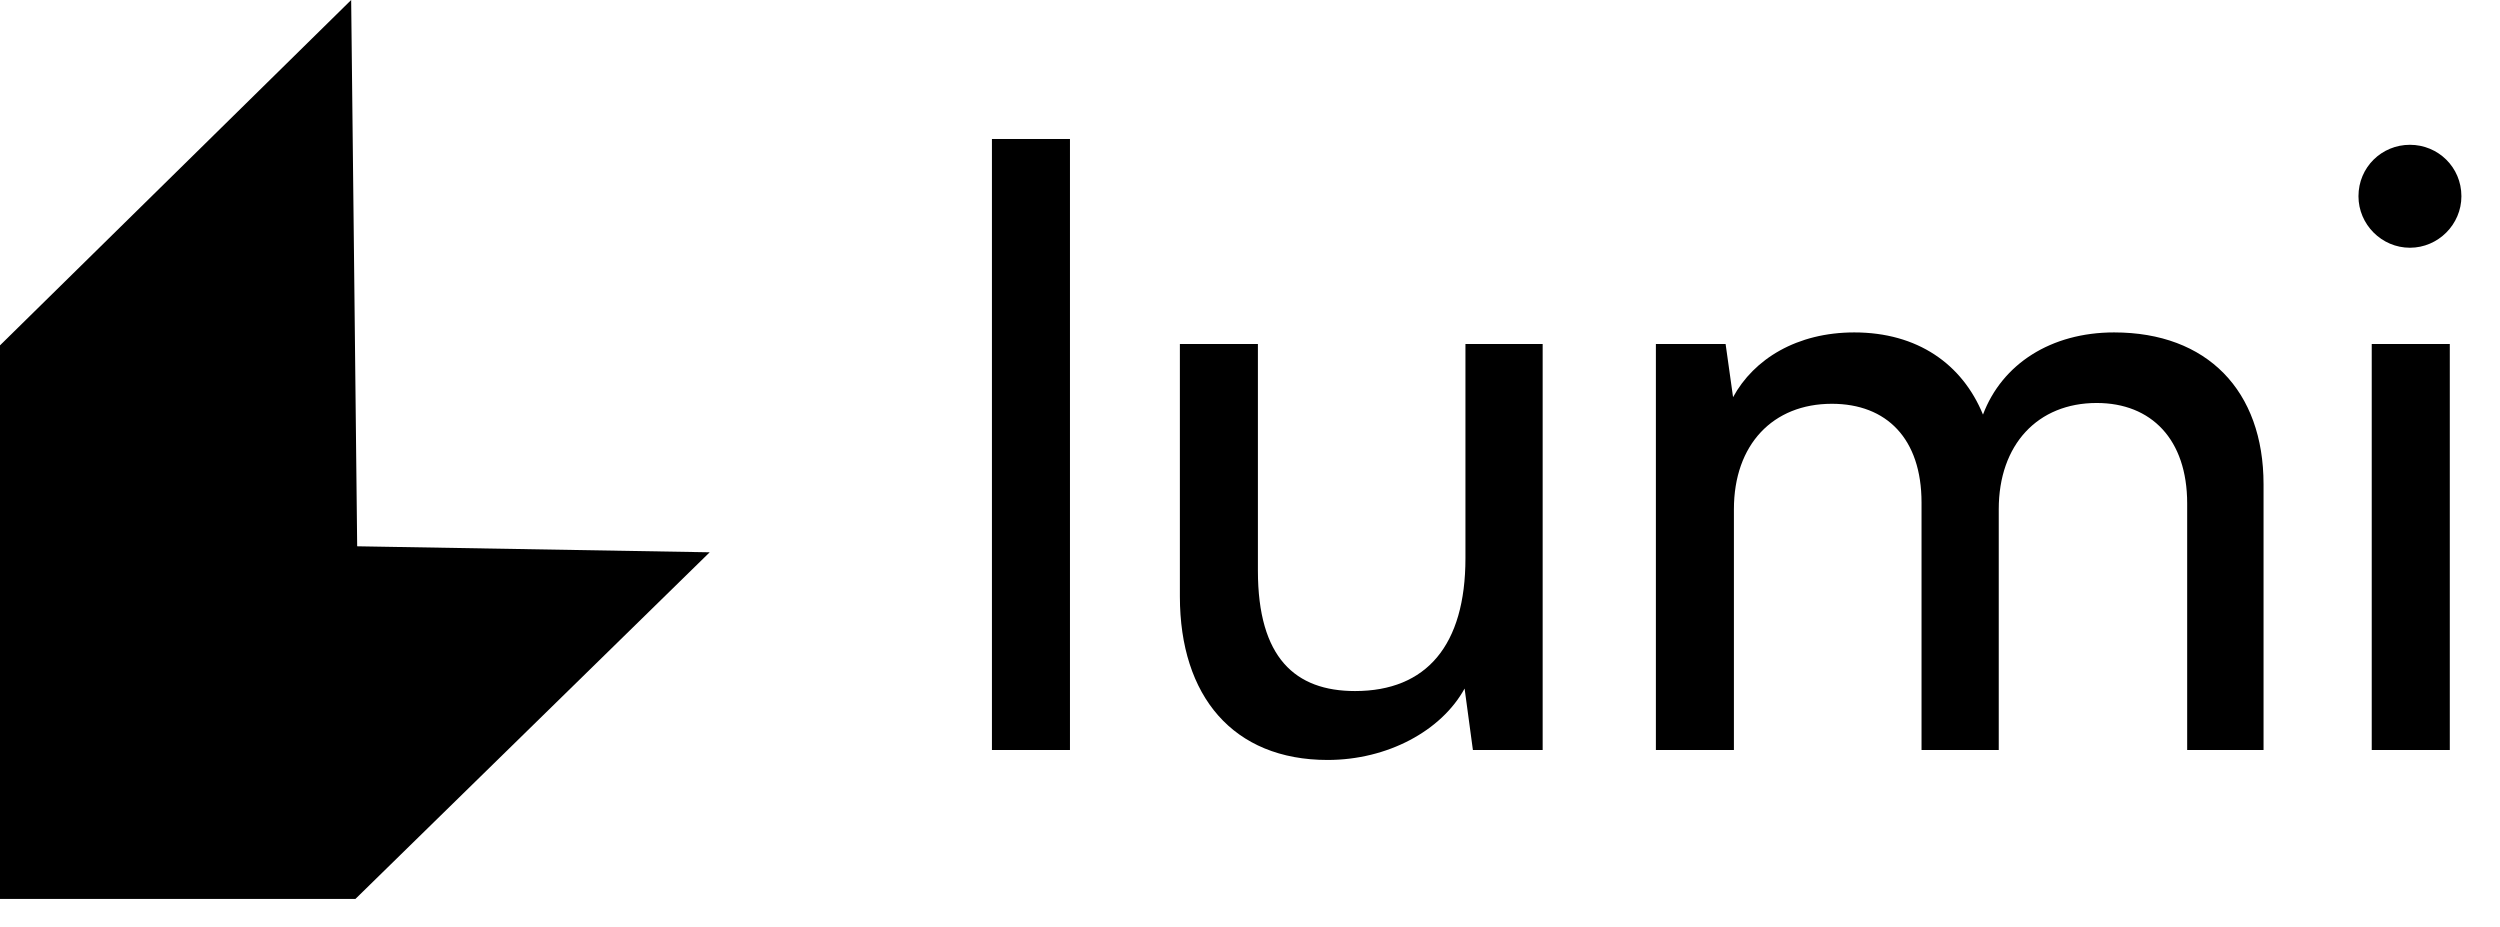 <?xml version="1.0" encoding="utf-8"?>
<svg xmlns="http://www.w3.org/2000/svg" fill="none" height="100%" overflow="visible" preserveAspectRatio="none" style="display: block;" viewBox="0 0 62 23" width="100%">
<g id="Frame 1321314608">
<path d="M17.6 13.697L8.815 22.293H0V8.565L4.355 4.283L8.709 0L8.784 6.774L8.858 13.548L17.6 13.697Z" fill="black" id="Vector"/>
<g id="lumi">
<path d="M59.766 6.144C59.066 6.144 58.49 5.567 58.49 4.867C58.49 4.147 59.066 3.591 59.766 3.591C60.466 3.591 61.043 4.147 61.043 4.867C61.043 5.567 60.466 6.144 59.766 6.144ZM58.819 18.6V8.532H60.755V18.6H58.819Z" fill="black" id="Vector_2"/>
<path d="M43.001 18.6H41.066V8.532H42.795L42.98 9.85C43.495 8.902 44.566 8.244 45.986 8.244C47.551 8.244 48.663 9.026 49.178 10.282C49.651 9.026 50.866 8.244 52.43 8.244C54.736 8.244 56.136 9.685 56.136 12.011V18.6H54.242V12.485C54.242 10.9 53.357 9.994 51.998 9.994C50.536 9.994 49.569 11.023 49.569 12.629V18.6H47.654V12.464C47.654 10.879 46.789 10.014 45.43 10.014C43.969 10.014 43.001 11.023 43.001 12.629V18.6Z" fill="black" id="Vector_3"/>
<path d="M36.343 8.532H38.258V18.6H36.528L36.322 17.076C35.746 18.126 34.408 18.847 32.925 18.847C30.578 18.847 29.261 17.261 29.261 14.791V8.532H31.196V14.152C31.196 16.314 32.123 17.138 33.605 17.138C35.375 17.138 36.343 16.006 36.343 13.844V8.532Z" fill="black" id="Vector_4"/>
<path d="M26.535 18.6H24.6V3.447H26.535V18.6Z" fill="black" id="Vector_5"/>
</g>
</g>
</svg>